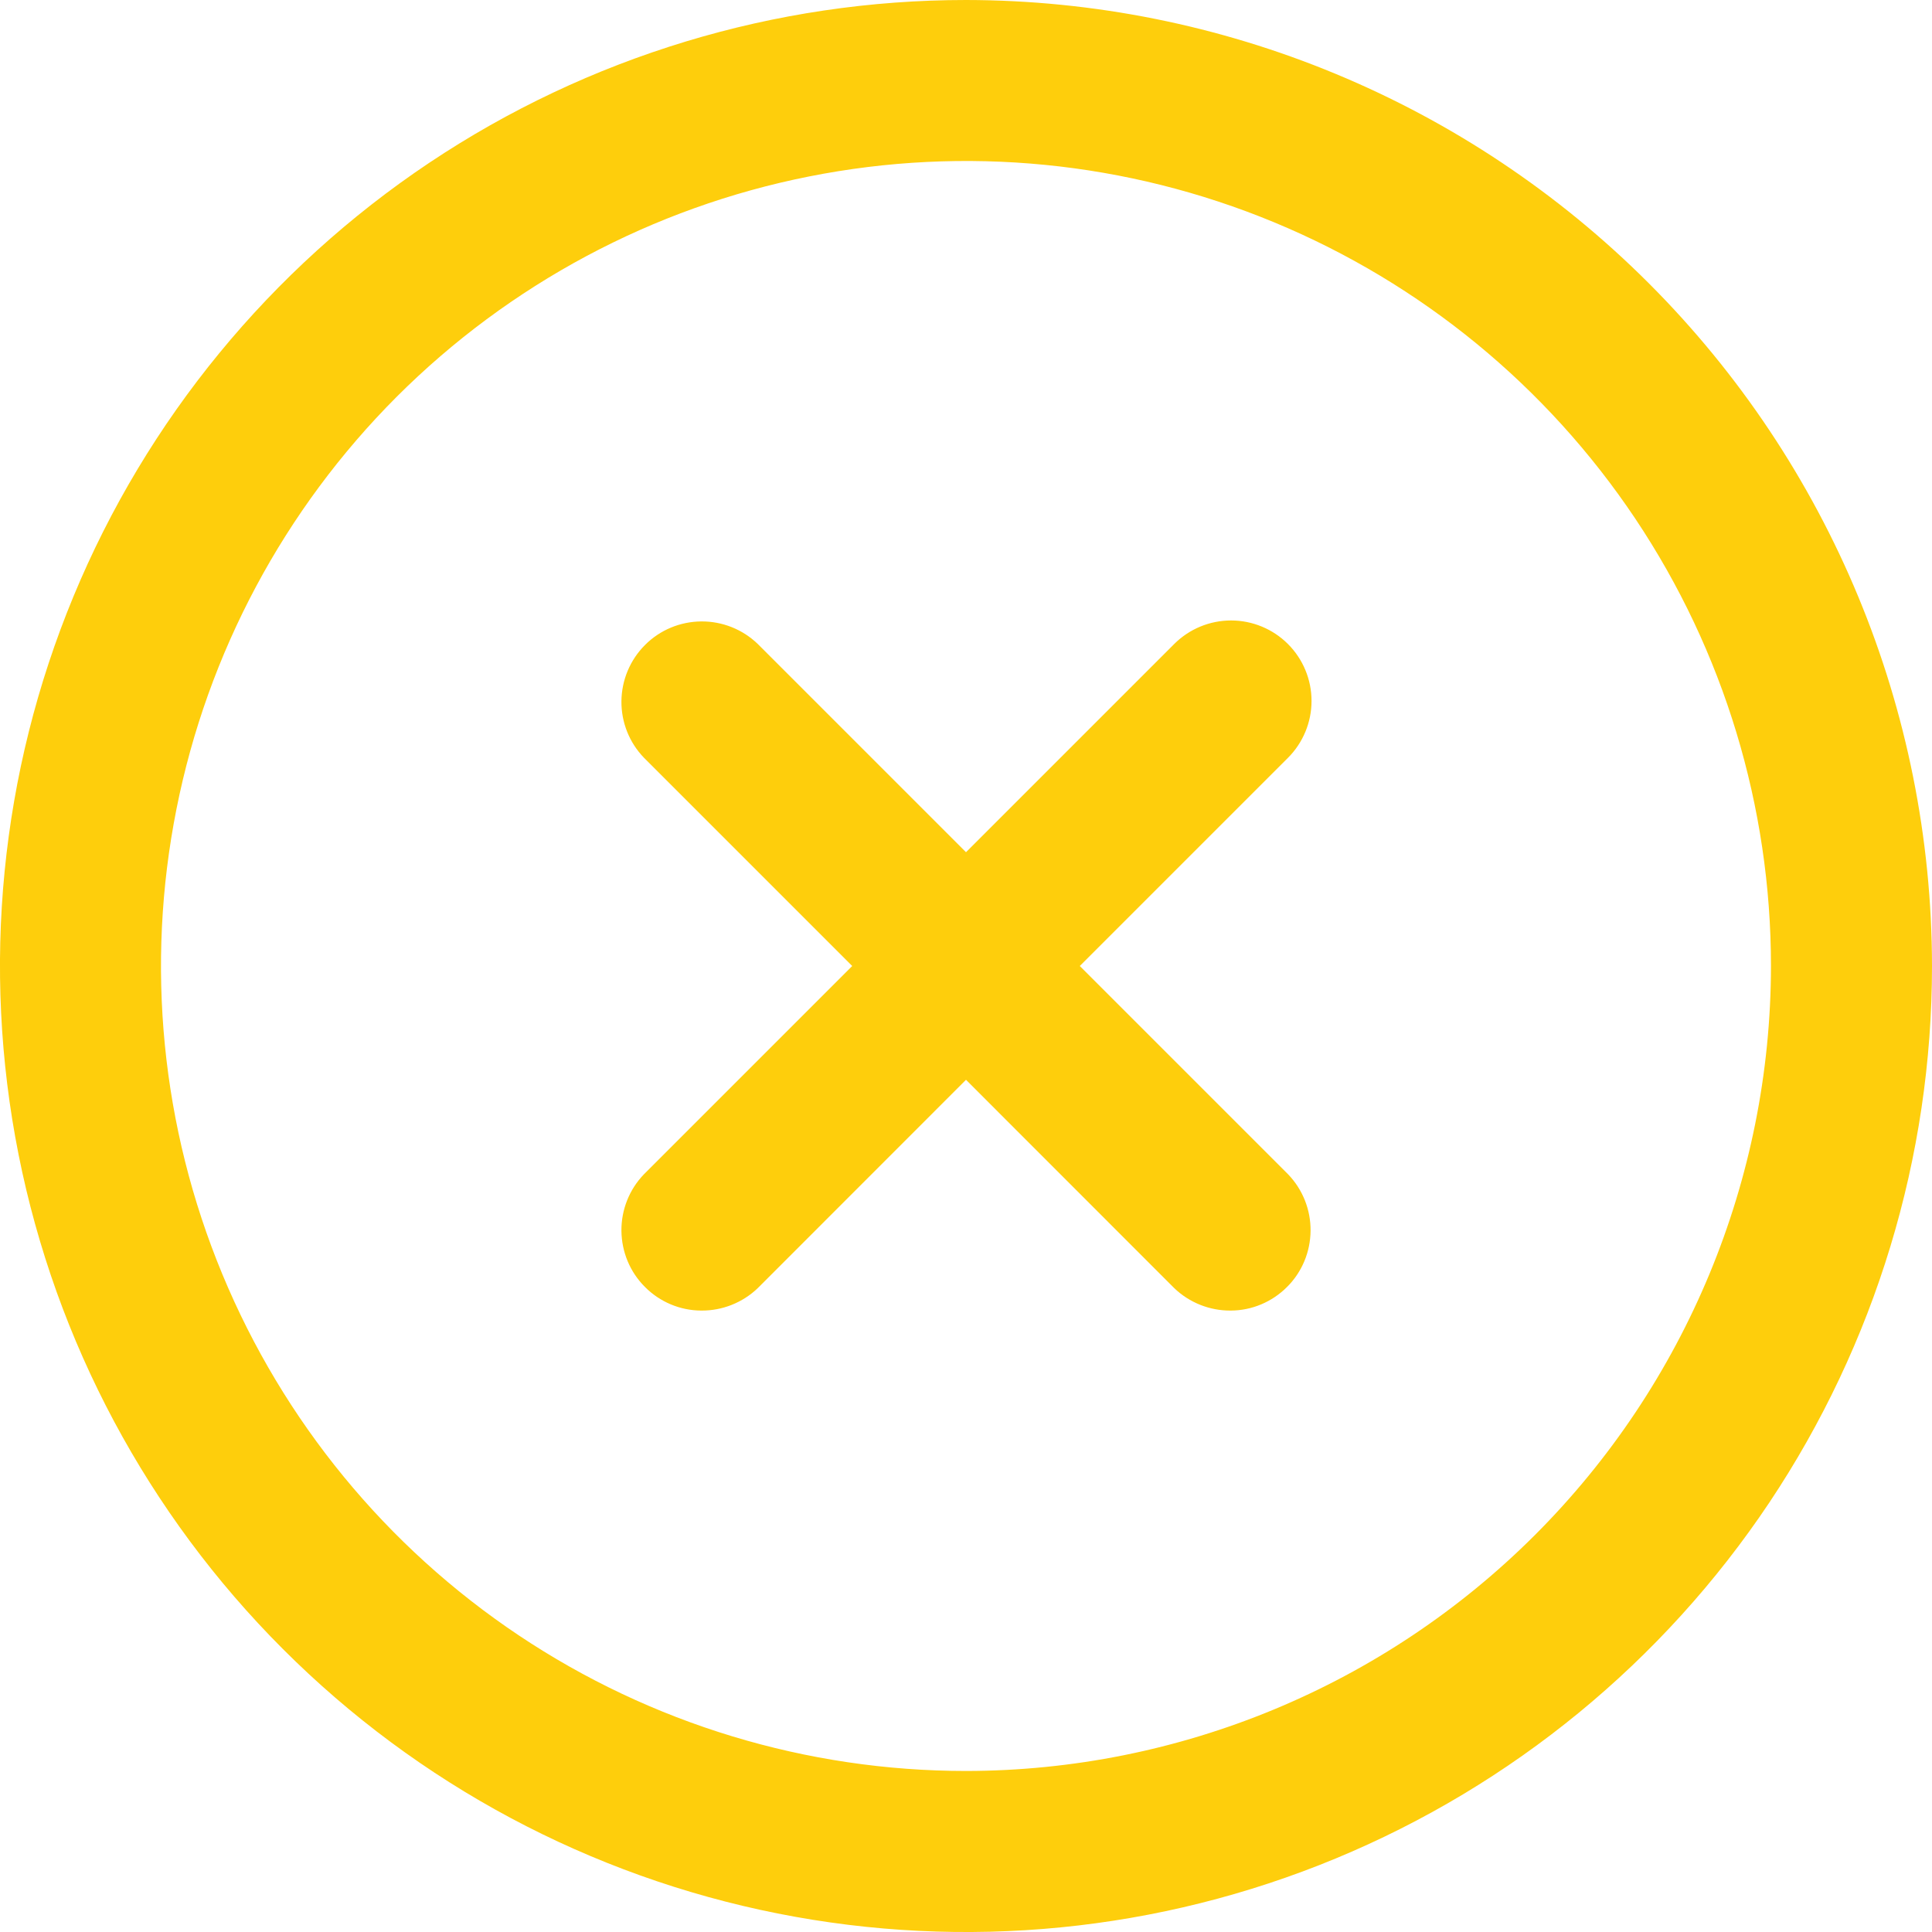 <svg width="20" height="20" viewBox="0 0 20 20" fill="none" xmlns="http://www.w3.org/2000/svg">
<g clipPath="url(#clip0_409_133004)">
<path d="M13.333 6.667C13.177 6.511 12.965 6.423 12.744 6.423C12.523 6.423 12.311 6.511 12.155 6.667L10 8.822L7.845 6.667C7.688 6.515 7.477 6.431 7.259 6.433C7.04 6.435 6.831 6.522 6.677 6.677C6.522 6.832 6.435 7.041 6.433 7.259C6.431 7.478 6.515 7.688 6.667 7.845L8.822 10L6.667 12.155C6.515 12.312 6.431 12.523 6.433 12.741C6.435 12.96 6.522 13.169 6.677 13.323C6.831 13.478 7.04 13.566 7.259 13.567C7.477 13.569 7.688 13.485 7.845 13.334L10 11.178L12.155 13.334C12.312 13.485 12.523 13.569 12.741 13.567C12.96 13.566 13.168 13.478 13.323 13.323C13.478 13.169 13.565 12.96 13.567 12.741C13.569 12.523 13.485 12.312 13.333 12.155L11.178 10L13.333 7.845C13.489 7.689 13.577 7.477 13.577 7.256C13.577 7.035 13.489 6.823 13.333 6.667Z" fill="#FECE0C"/>
<path d="M10 0C8.022 0 6.089 0.586 4.444 1.685C2.8 2.784 1.518 4.346 0.761 6.173C0.004 8 -0.194 10.011 0.192 11.951C0.578 13.891 1.53 15.672 2.929 17.071C4.327 18.47 6.109 19.422 8.049 19.808C9.989 20.194 12 19.996 13.827 19.239C15.654 18.482 17.216 17.2 18.315 15.556C19.413 13.911 20 11.978 20 10C19.997 7.349 18.943 4.807 17.068 2.932C15.193 1.057 12.651 0.003 10 0V0ZM10 18.333C8.352 18.333 6.741 17.845 5.37 16.929C4 16.013 2.932 14.712 2.301 13.189C1.67 11.666 1.505 9.991 1.827 8.374C2.148 6.758 2.942 5.273 4.107 4.107C5.273 2.942 6.758 2.148 8.374 1.827C9.991 1.505 11.666 1.67 13.189 2.301C14.712 2.932 16.013 4 16.929 5.37C17.845 6.741 18.333 8.352 18.333 10C18.331 12.209 17.452 14.328 15.89 15.89C14.328 17.452 12.209 18.331 10 18.333Z" fill="#FECE0C"/>
</g>
<defs>
<clipPath id="clip0_409_133004">
<rect width="20" height="20" fill="white"/>
</clipPath>
</defs>
</svg>
